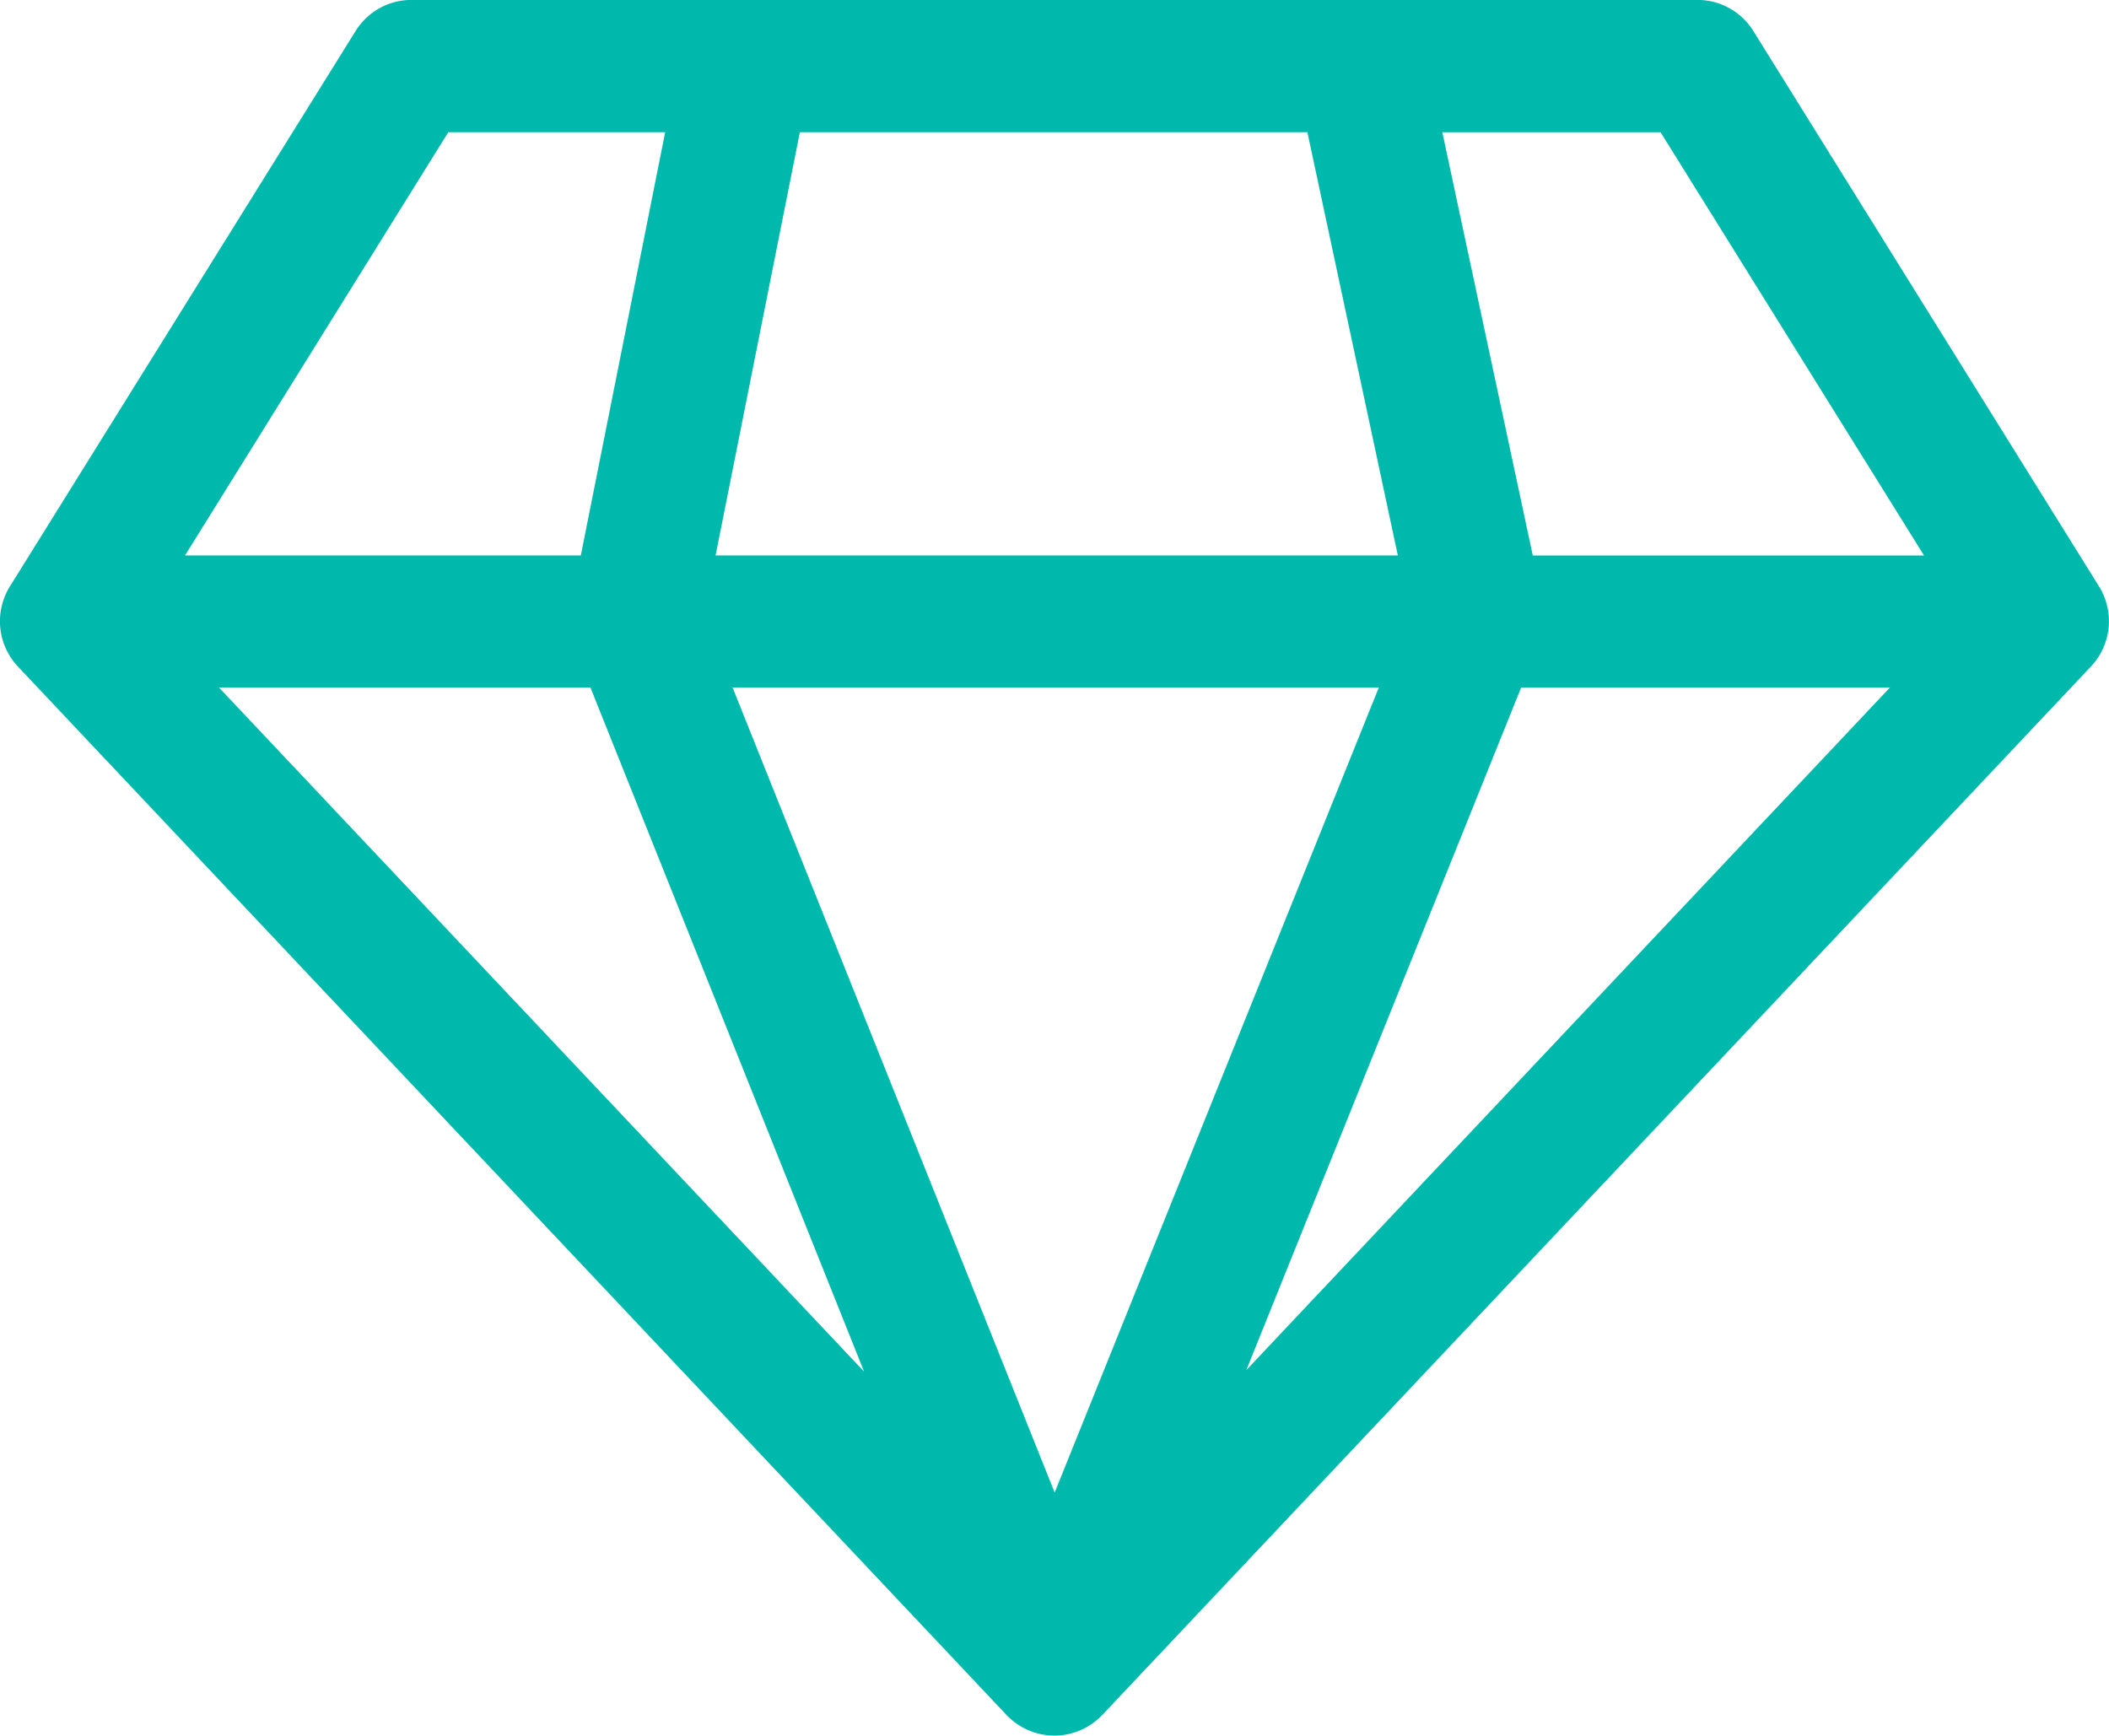 <svg xmlns="http://www.w3.org/2000/svg" width="32.505" height="26.752" viewBox="0 0 32.505 26.752"><defs><style>.a{fill:#00b9ad;}</style></defs><path class="a" d="M1455.791-613.31l-5.327-8.559a1.012,1.012,0,0,0-.864-.48h-19.816a1.012,1.012,0,0,0-.864.48l-5.327,8.559a1.019,1.019,0,0,0,.123,1.236l15.235,16.158a1.022,1.022,0,0,0,.74.32,1.021,1.021,0,0,0,.74-.32l15.235-16.158A1.019,1.019,0,0,0,1455.791-613.31Zm-20.023-7h7.822l1.394,6.523h-10.515Zm-5.419,0h3.343l-1.3,6.523h-6.1Zm-3.534,8.559h5.725l.012.03,4.206,10.515Zm12.88,12.409-4.964-12.409h9.96Zm2.954-1.888,4.236-10.521h5.684Zm4.415-12.556-1.394-6.523h3.364l.014.023,4.046,6.5Z" transform="translate(-1423.44 622.348)"/></svg>